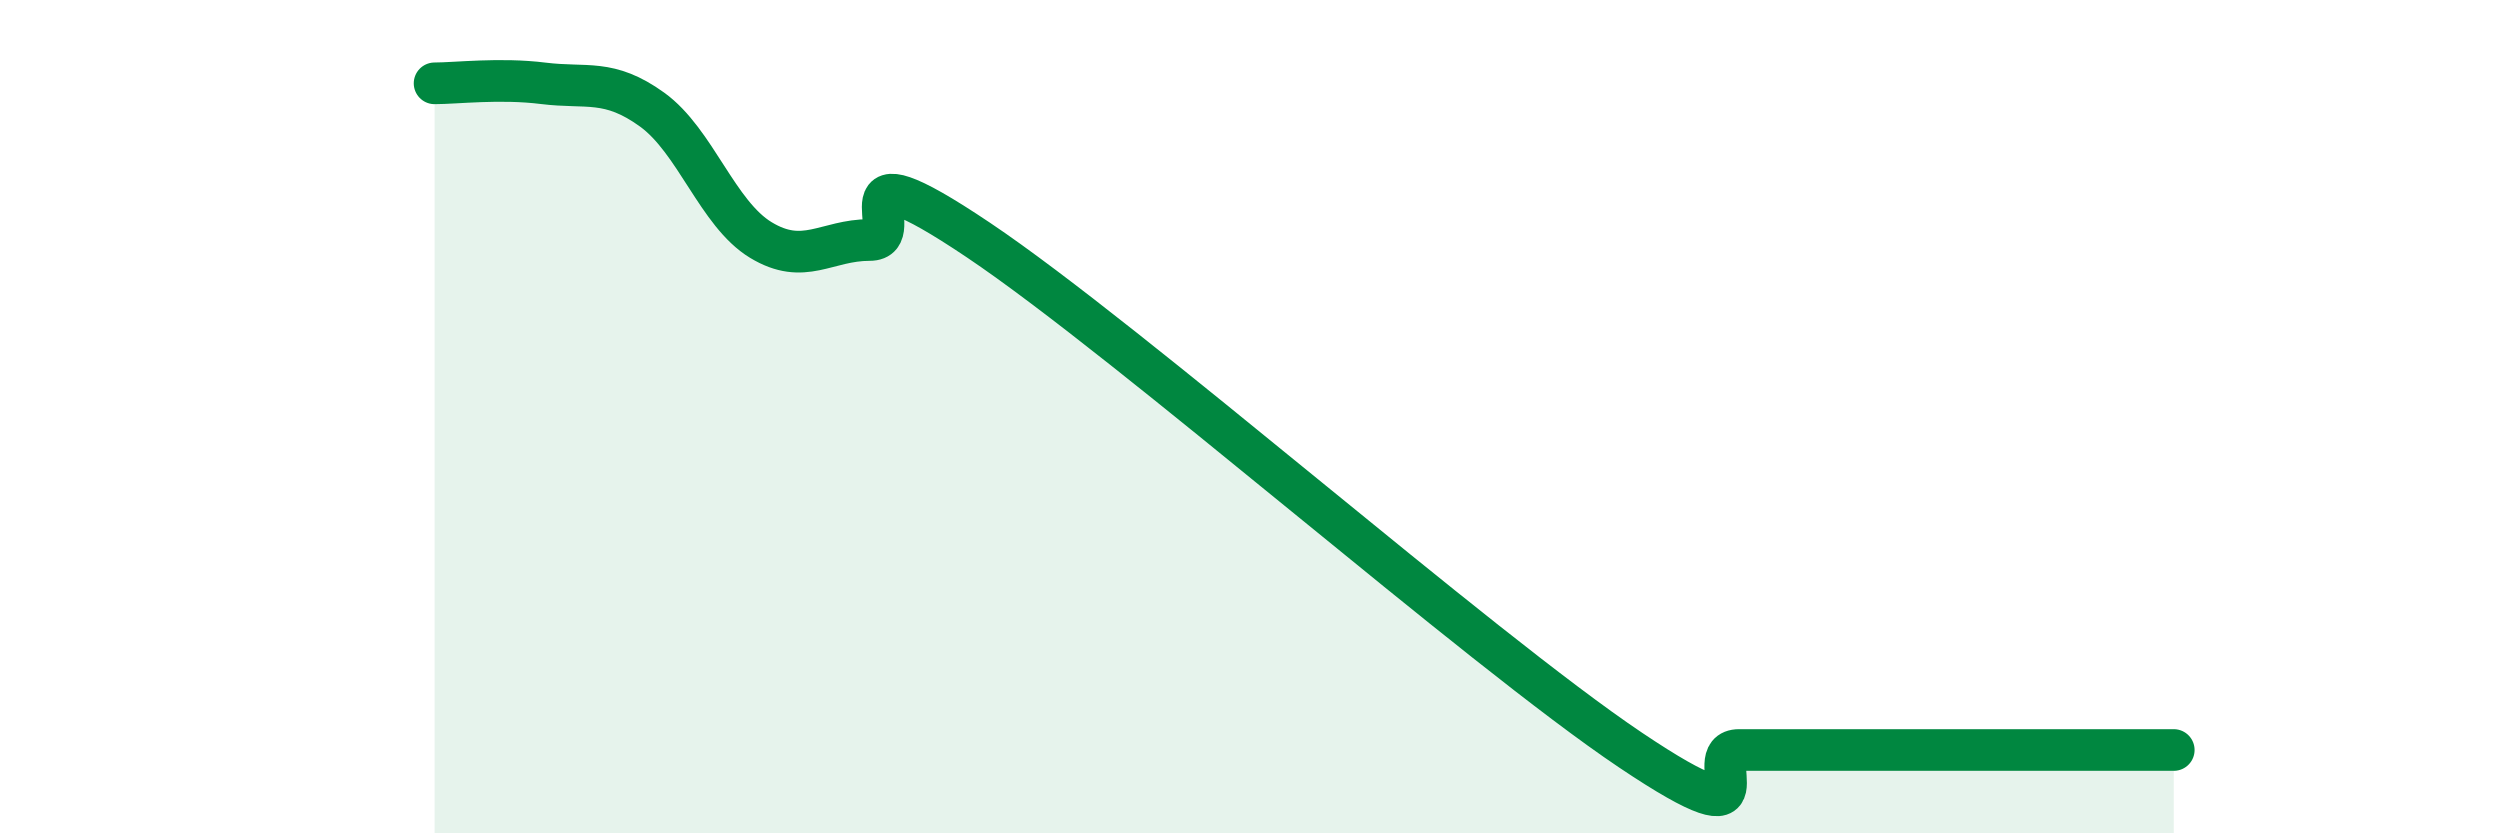 
    <svg width="60" height="20" viewBox="0 0 60 20" xmlns="http://www.w3.org/2000/svg">
      <path
        d="M 10.43,2 C 10.95,2 12,1.87 13.04,2 C 14.08,2.13 14.61,1.88 15.65,2.63 C 16.69,3.38 17.22,5.13 18.26,5.76 C 19.3,6.39 19.83,5.76 20.87,5.76 C 21.91,5.76 19.83,3.31 23.48,5.76 C 27.13,8.21 35.48,15.55 39.13,18 C 42.78,20.45 40.7,18 41.74,18 C 42.78,18 43.31,18 44.35,18 C 45.39,18 45.92,18 46.96,18 C 48,18 48.53,18 49.57,18 C 50.61,18 51.65,18 52.17,18L52.17 20L10.43 20Z"
        fill="#008740"
        opacity="0.1"
        stroke-linecap="round"
        stroke-linejoin="round"
      />
      <path
        d="M 10.43,2 C 10.95,2 12,1.87 13.04,2 C 14.08,2.13 14.61,1.88 15.65,2.63 C 16.69,3.38 17.22,5.13 18.26,5.76 C 19.3,6.39 19.83,5.76 20.87,5.76 C 21.91,5.76 19.83,3.31 23.48,5.76 C 27.13,8.21 35.48,15.55 39.13,18 C 42.78,20.45 40.7,18 41.74,18 C 42.78,18 43.31,18 44.35,18 C 45.39,18 45.92,18 46.96,18 C 48,18 48.53,18 49.57,18 C 50.61,18 51.65,18 52.17,18"
        stroke="#008740"
        stroke-width="1"
        fill="none"
        stroke-linecap="round"
        stroke-linejoin="round"
      />
    </svg>
  